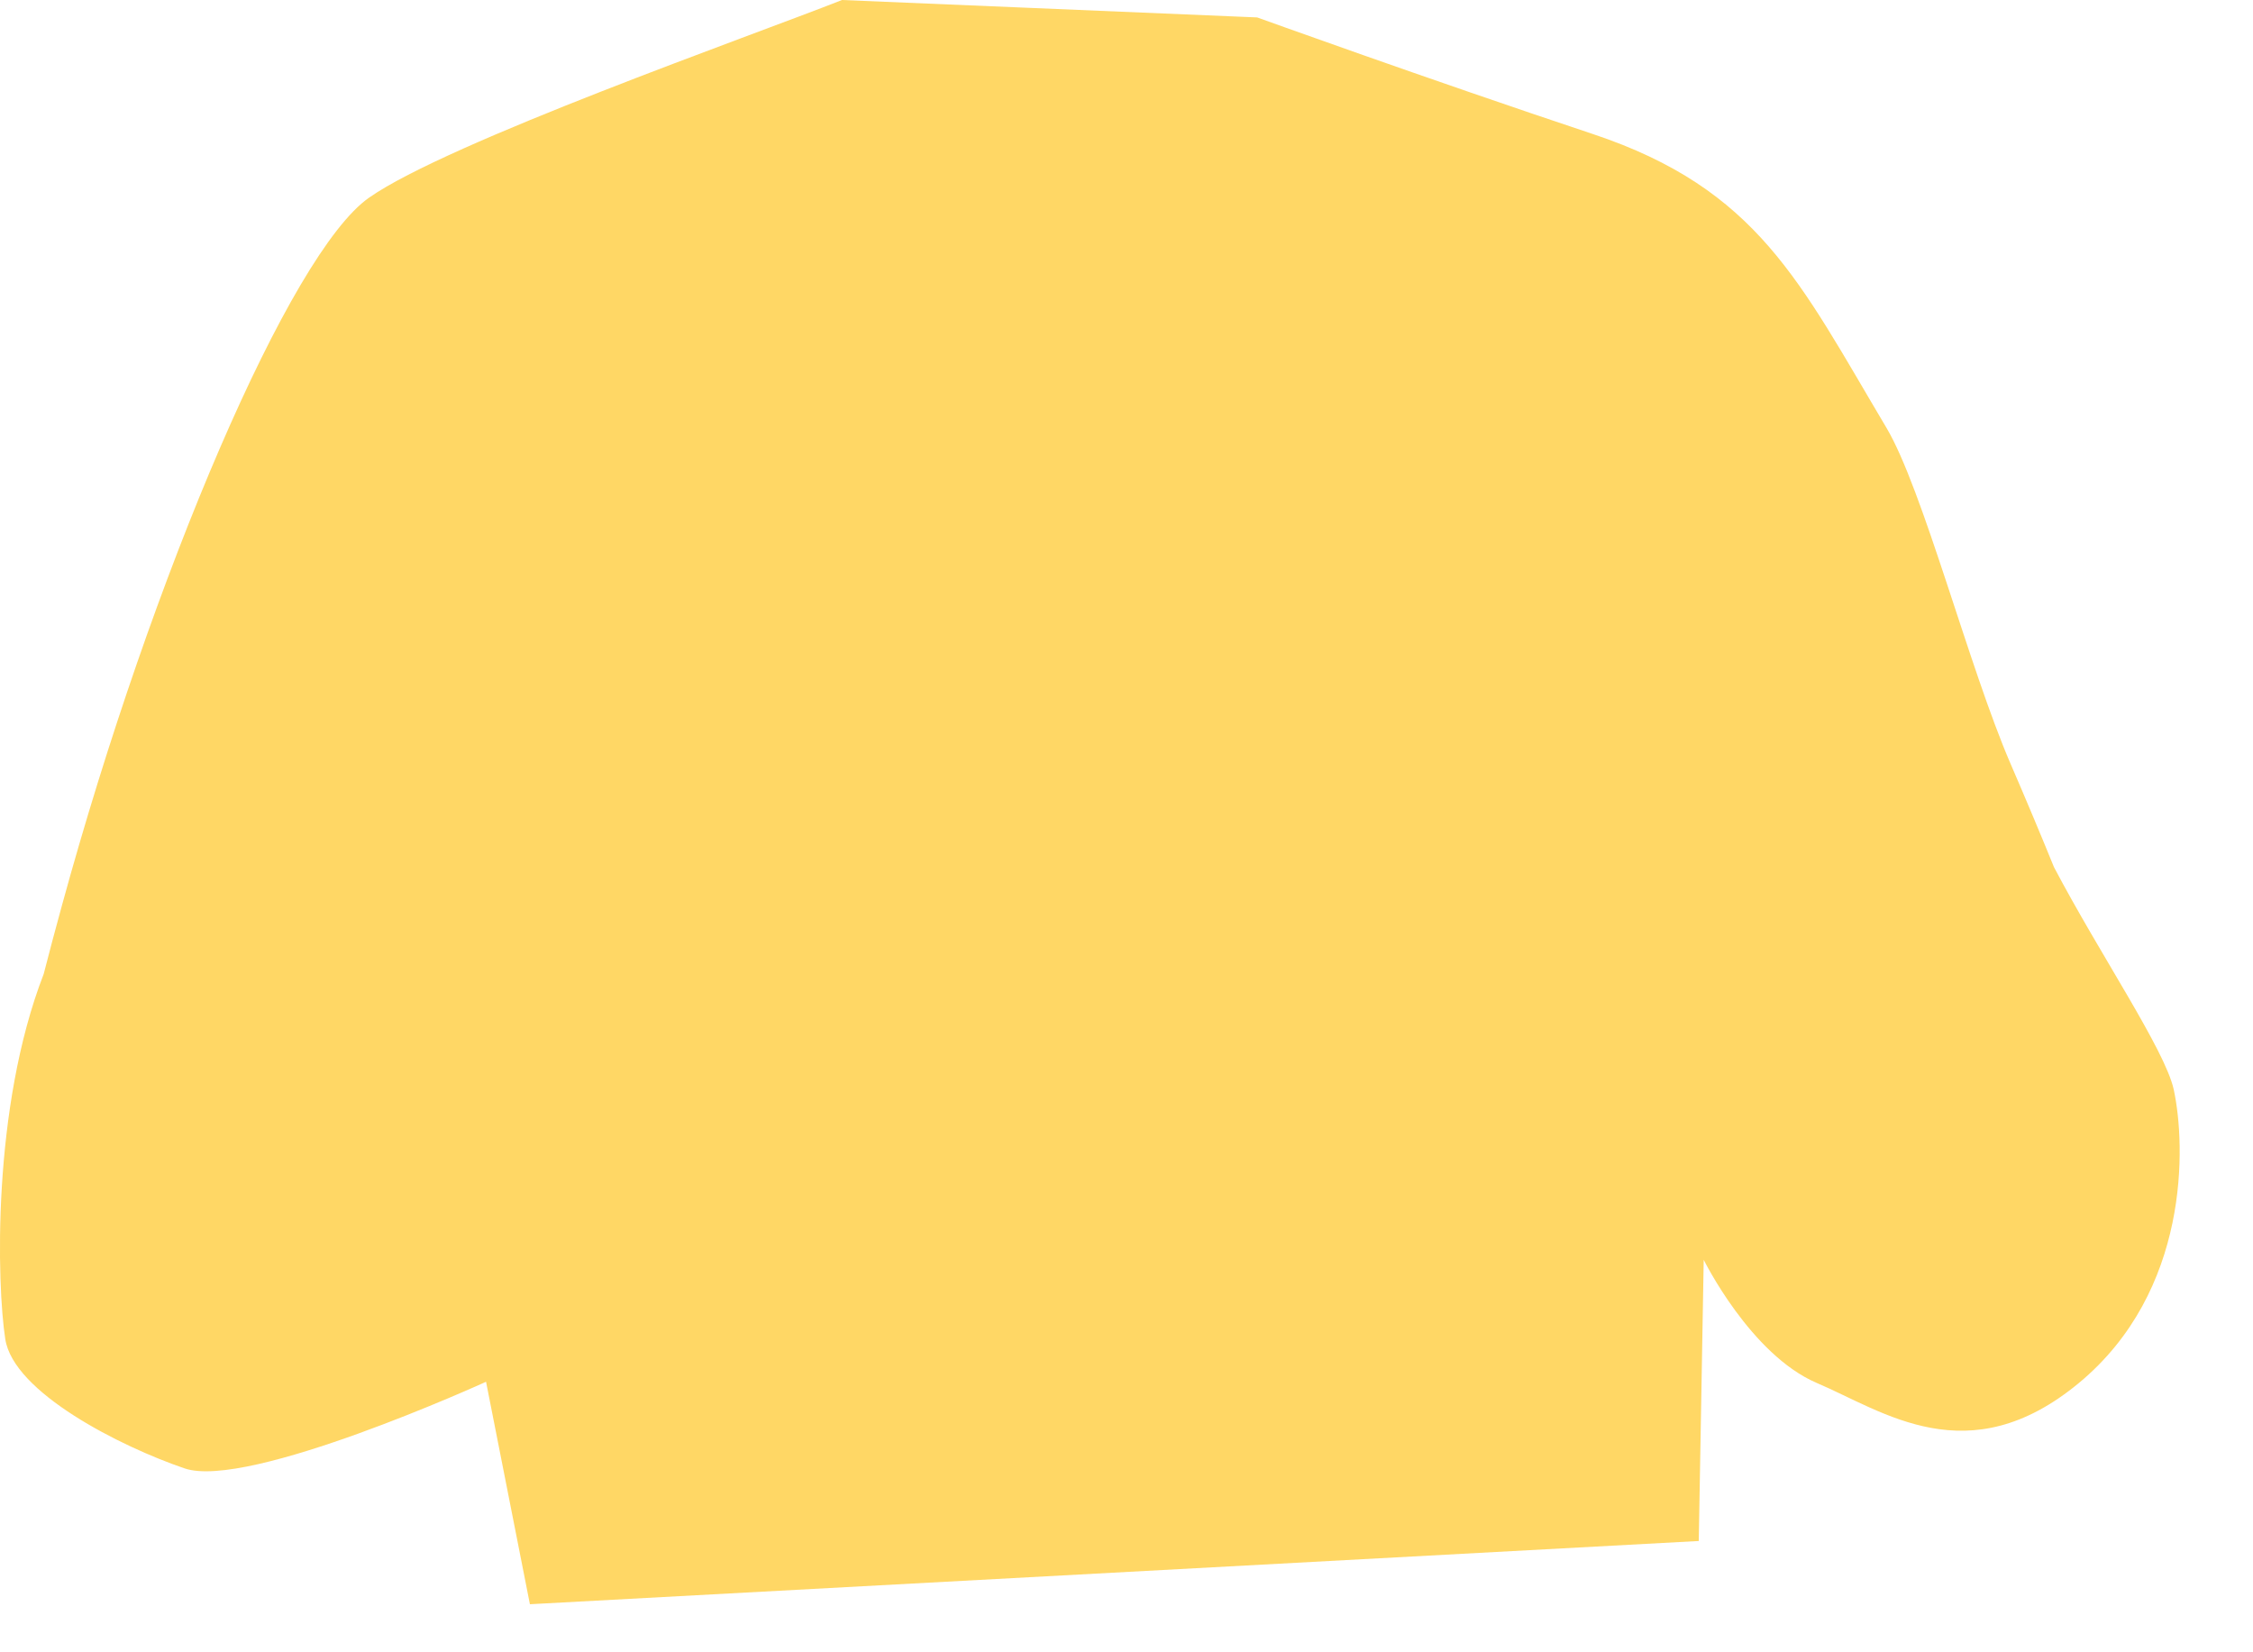 <?xml version="1.0" encoding="utf-8"?>
<svg xmlns="http://www.w3.org/2000/svg" fill="none" height="100%" overflow="visible" preserveAspectRatio="none" style="display: block;" viewBox="0 0 15 11" width="100%">
<path d="M14.472 7.252C14.412 6.986 13.983 6.358 13.675 5.773C13.588 5.559 13.489 5.323 13.386 5.085C13.109 4.444 12.802 3.255 12.559 2.847C11.982 1.877 11.705 1.259 10.604 0.892C9.503 0.525 8.37 0.116 8.37 0.116L5.606 0C4.999 0.24 2.98 0.949 2.457 1.316C1.932 1.683 1.015 3.826 0.412 6.029C0.366 6.195 0.327 6.345 0.291 6.484C-0.056 7.379 -0.02 8.558 0.035 8.914C0.089 9.271 0.805 9.631 1.227 9.775C1.648 9.923 3.236 9.199 3.236 9.199L3.528 10.68L11.31 10.259L11.343 8.387C11.343 8.387 11.654 9.018 12.096 9.207C12.538 9.395 13.104 9.817 13.841 9.207C14.578 8.596 14.554 7.63 14.472 7.252Z" fill="#FFD765" id="Vector"/>
</svg>
